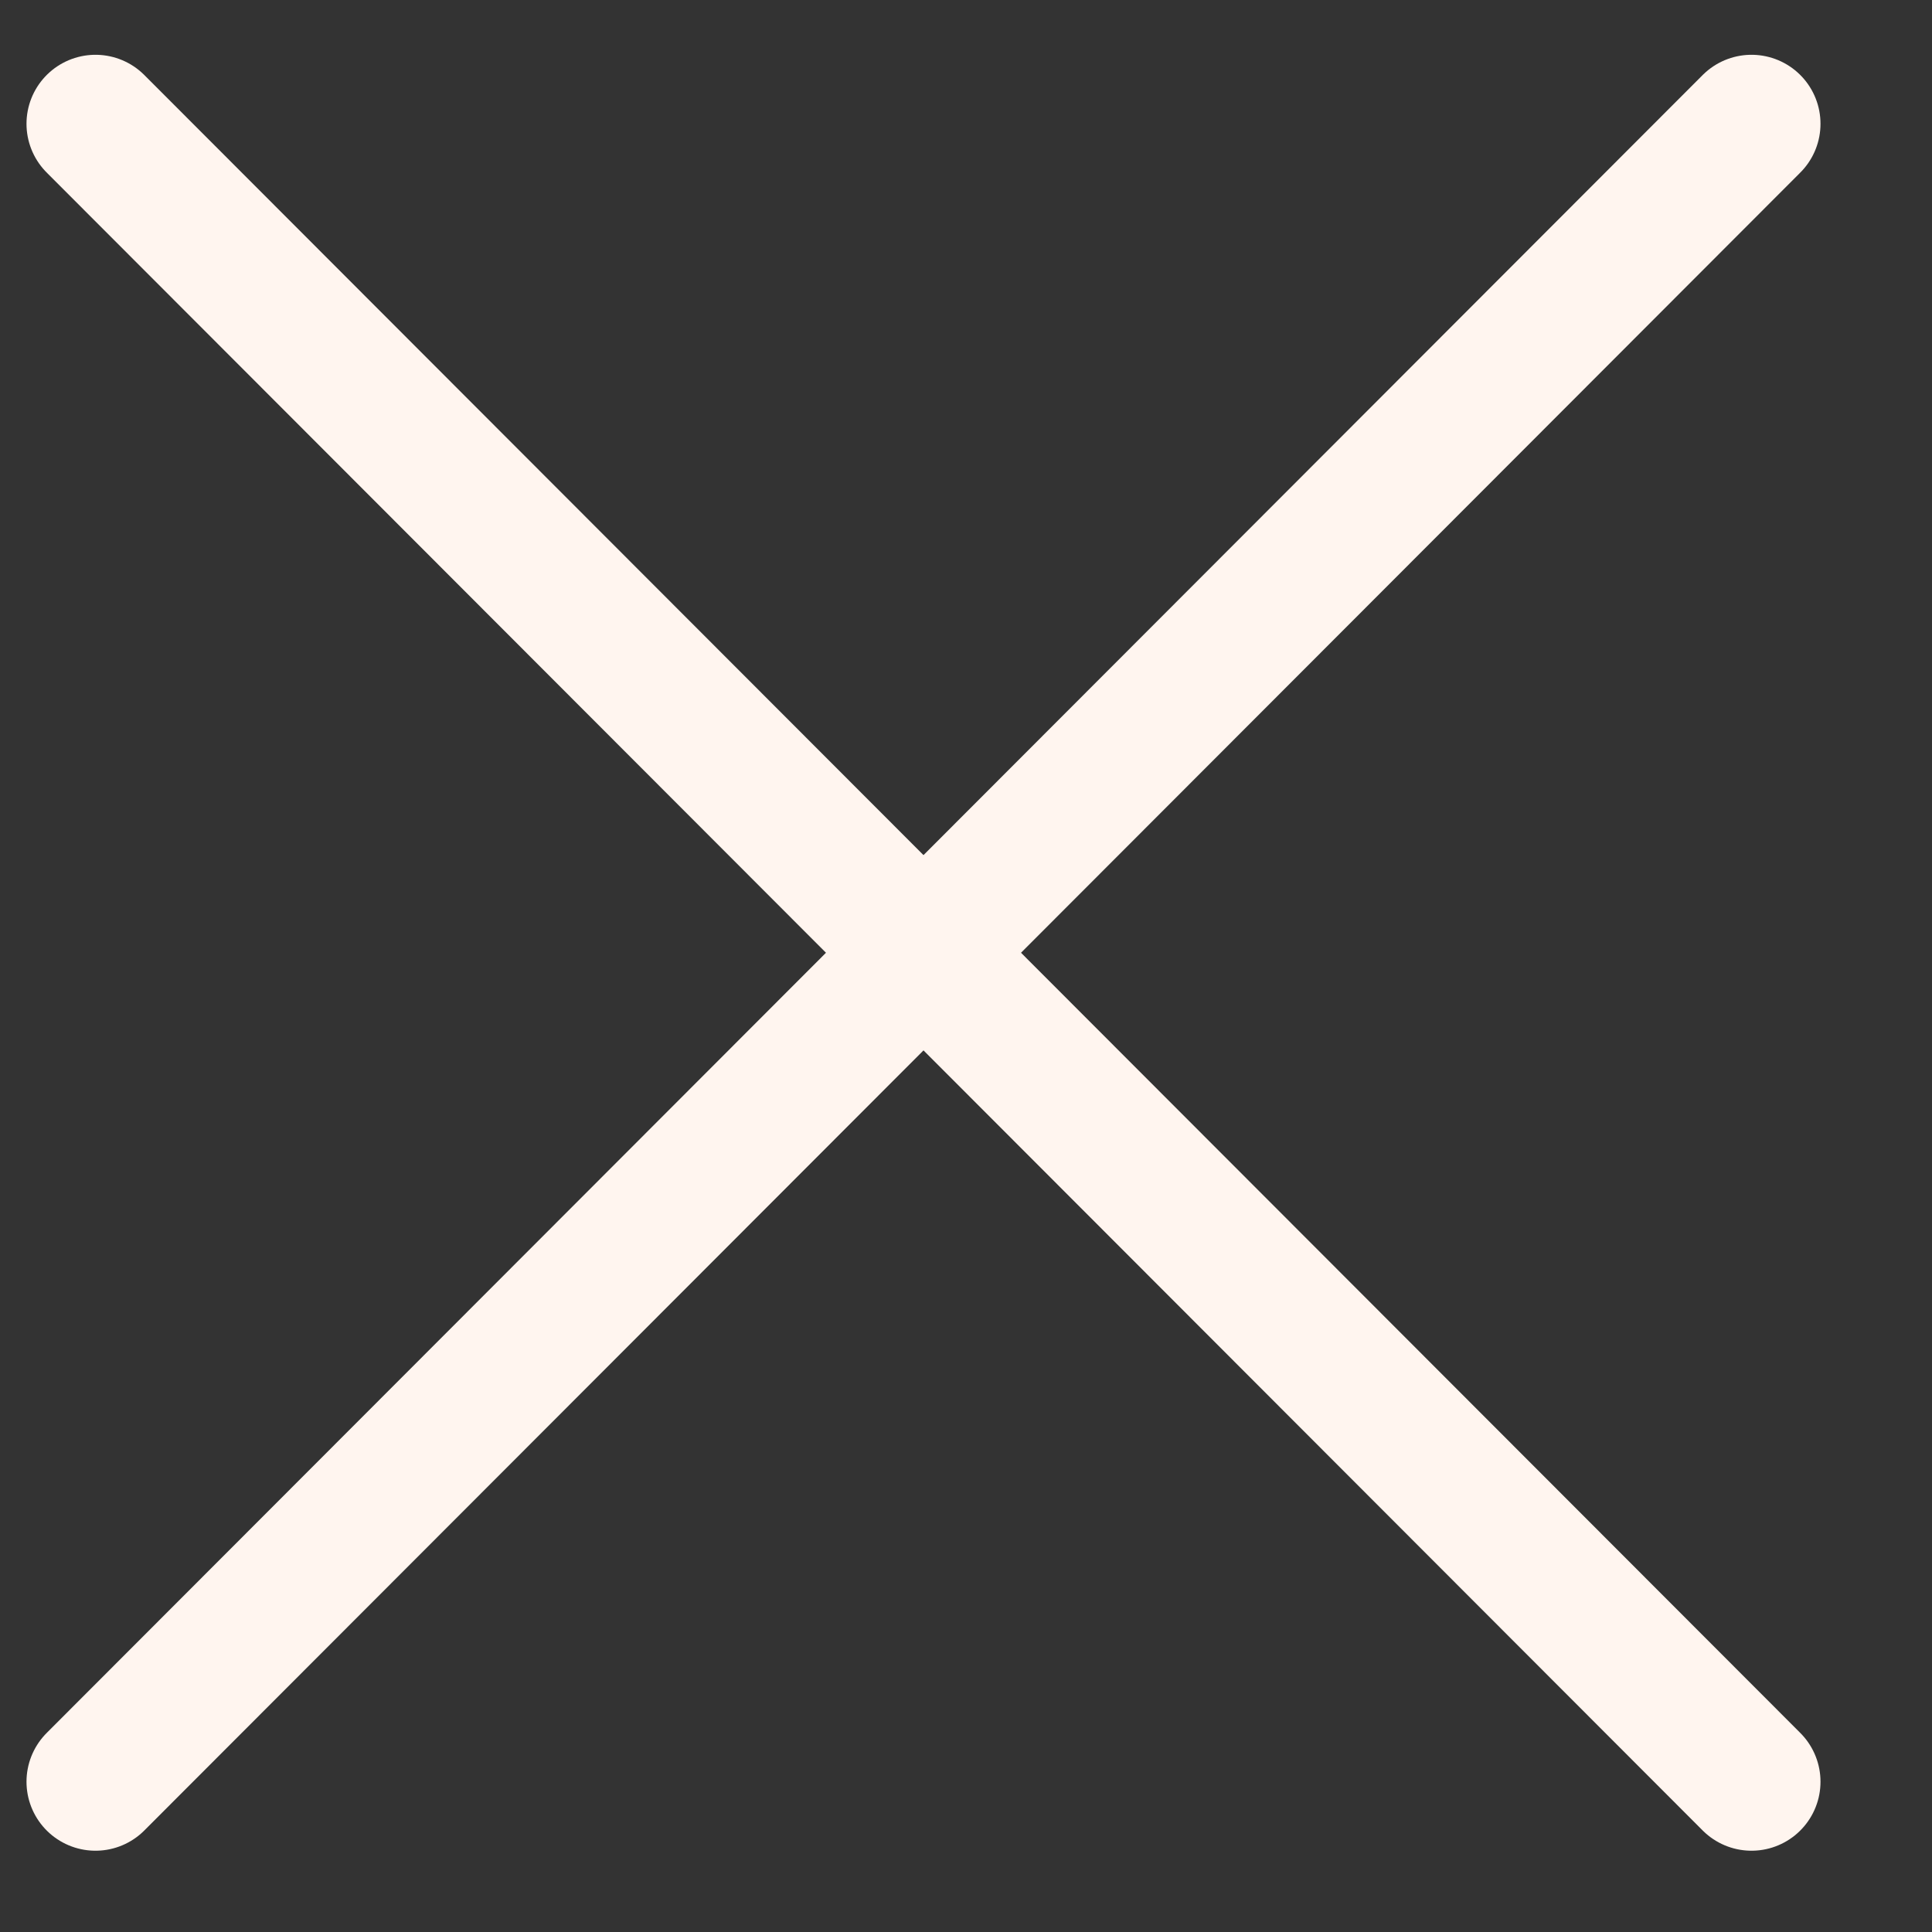 <svg width="14" height="14" viewBox="0 0 14 14" fill="none" xmlns="http://www.w3.org/2000/svg">
<rect x="0" y="0" width="14" height="14" fill="#333333" stroke="none"/>
<path d="M12.692 0.897L0.692 12.911" stroke="#FFF5EF" stroke-linecap="round" stroke-linejoin="round"/>
<path d="M0.692 0.897L12.692 12.911" stroke="#FFF5EF" stroke-linecap="round" stroke-linejoin="round"/>
</svg>
